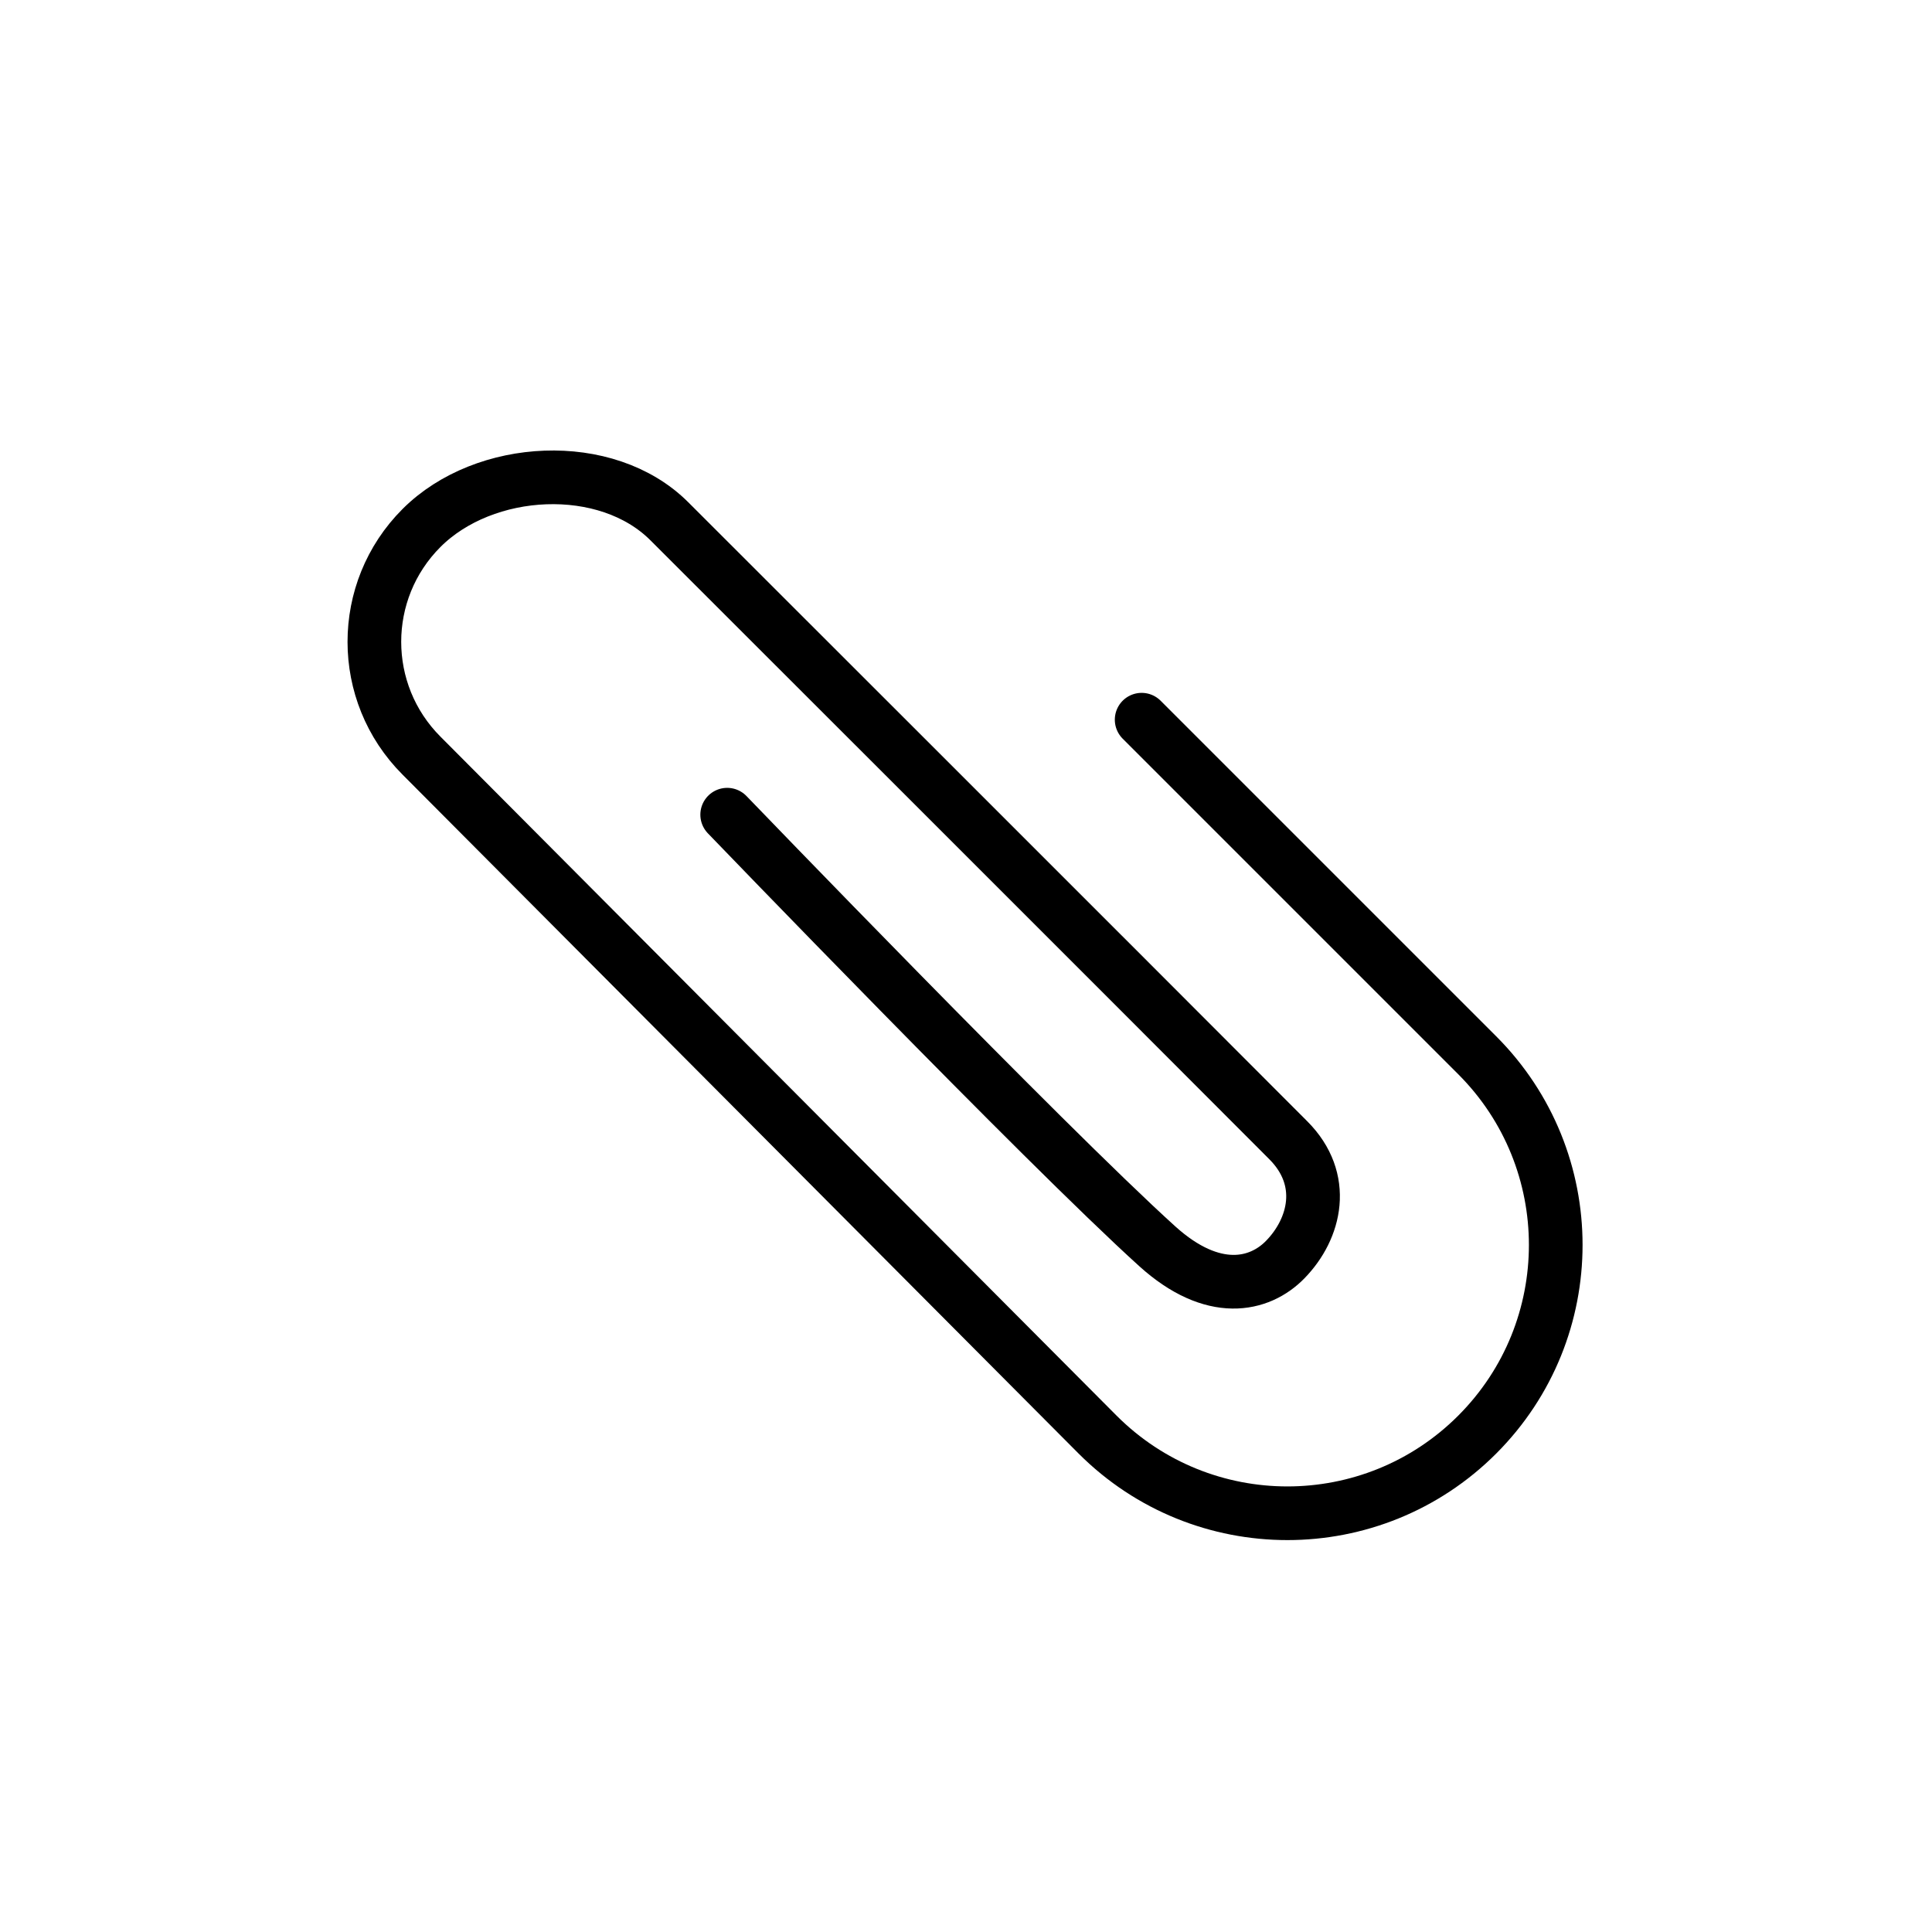 <svg xmlns="http://www.w3.org/2000/svg" version="1.1" xmlns:xlink="http://www.w3.org/1999/xlink" width="72" height="72"><svg id="SvgjsSvg1005" viewBox="0 0 72 72" xmlns="http://www.w3.org/2000/svg">
  <g id="SvgjsG1004">
    <path fill="none" stroke="#000" stroke-linecap="round" stroke-linejoin="round" stroke-width="2" d="m27.1,30.361s11.818,12.277,16.029,16.085c2.077,1.878,3.811,1.478,4.77.493,1.125-1.155,1.567-2.985.114-4.443-5.808-5.826-23.069-23.07-23.069-23.07-2.343-2.343-6.892-2.093-9.235.25s-2.343,6.142,0,8.485l25.198,25.305c3.905,3.905,10.237,3.905,14.142,0,3.905-3.905,3.905-10.237,0-14.142l-12.503-12.503"></path>
  </g>
  <g id="SvgjsG1003"></g>
</svg><style>@media (prefers-color-scheme: light) { :root { filter: none; } }
@media (prefers-color-scheme: dark) { :root { filter: none; } }
</style></svg>